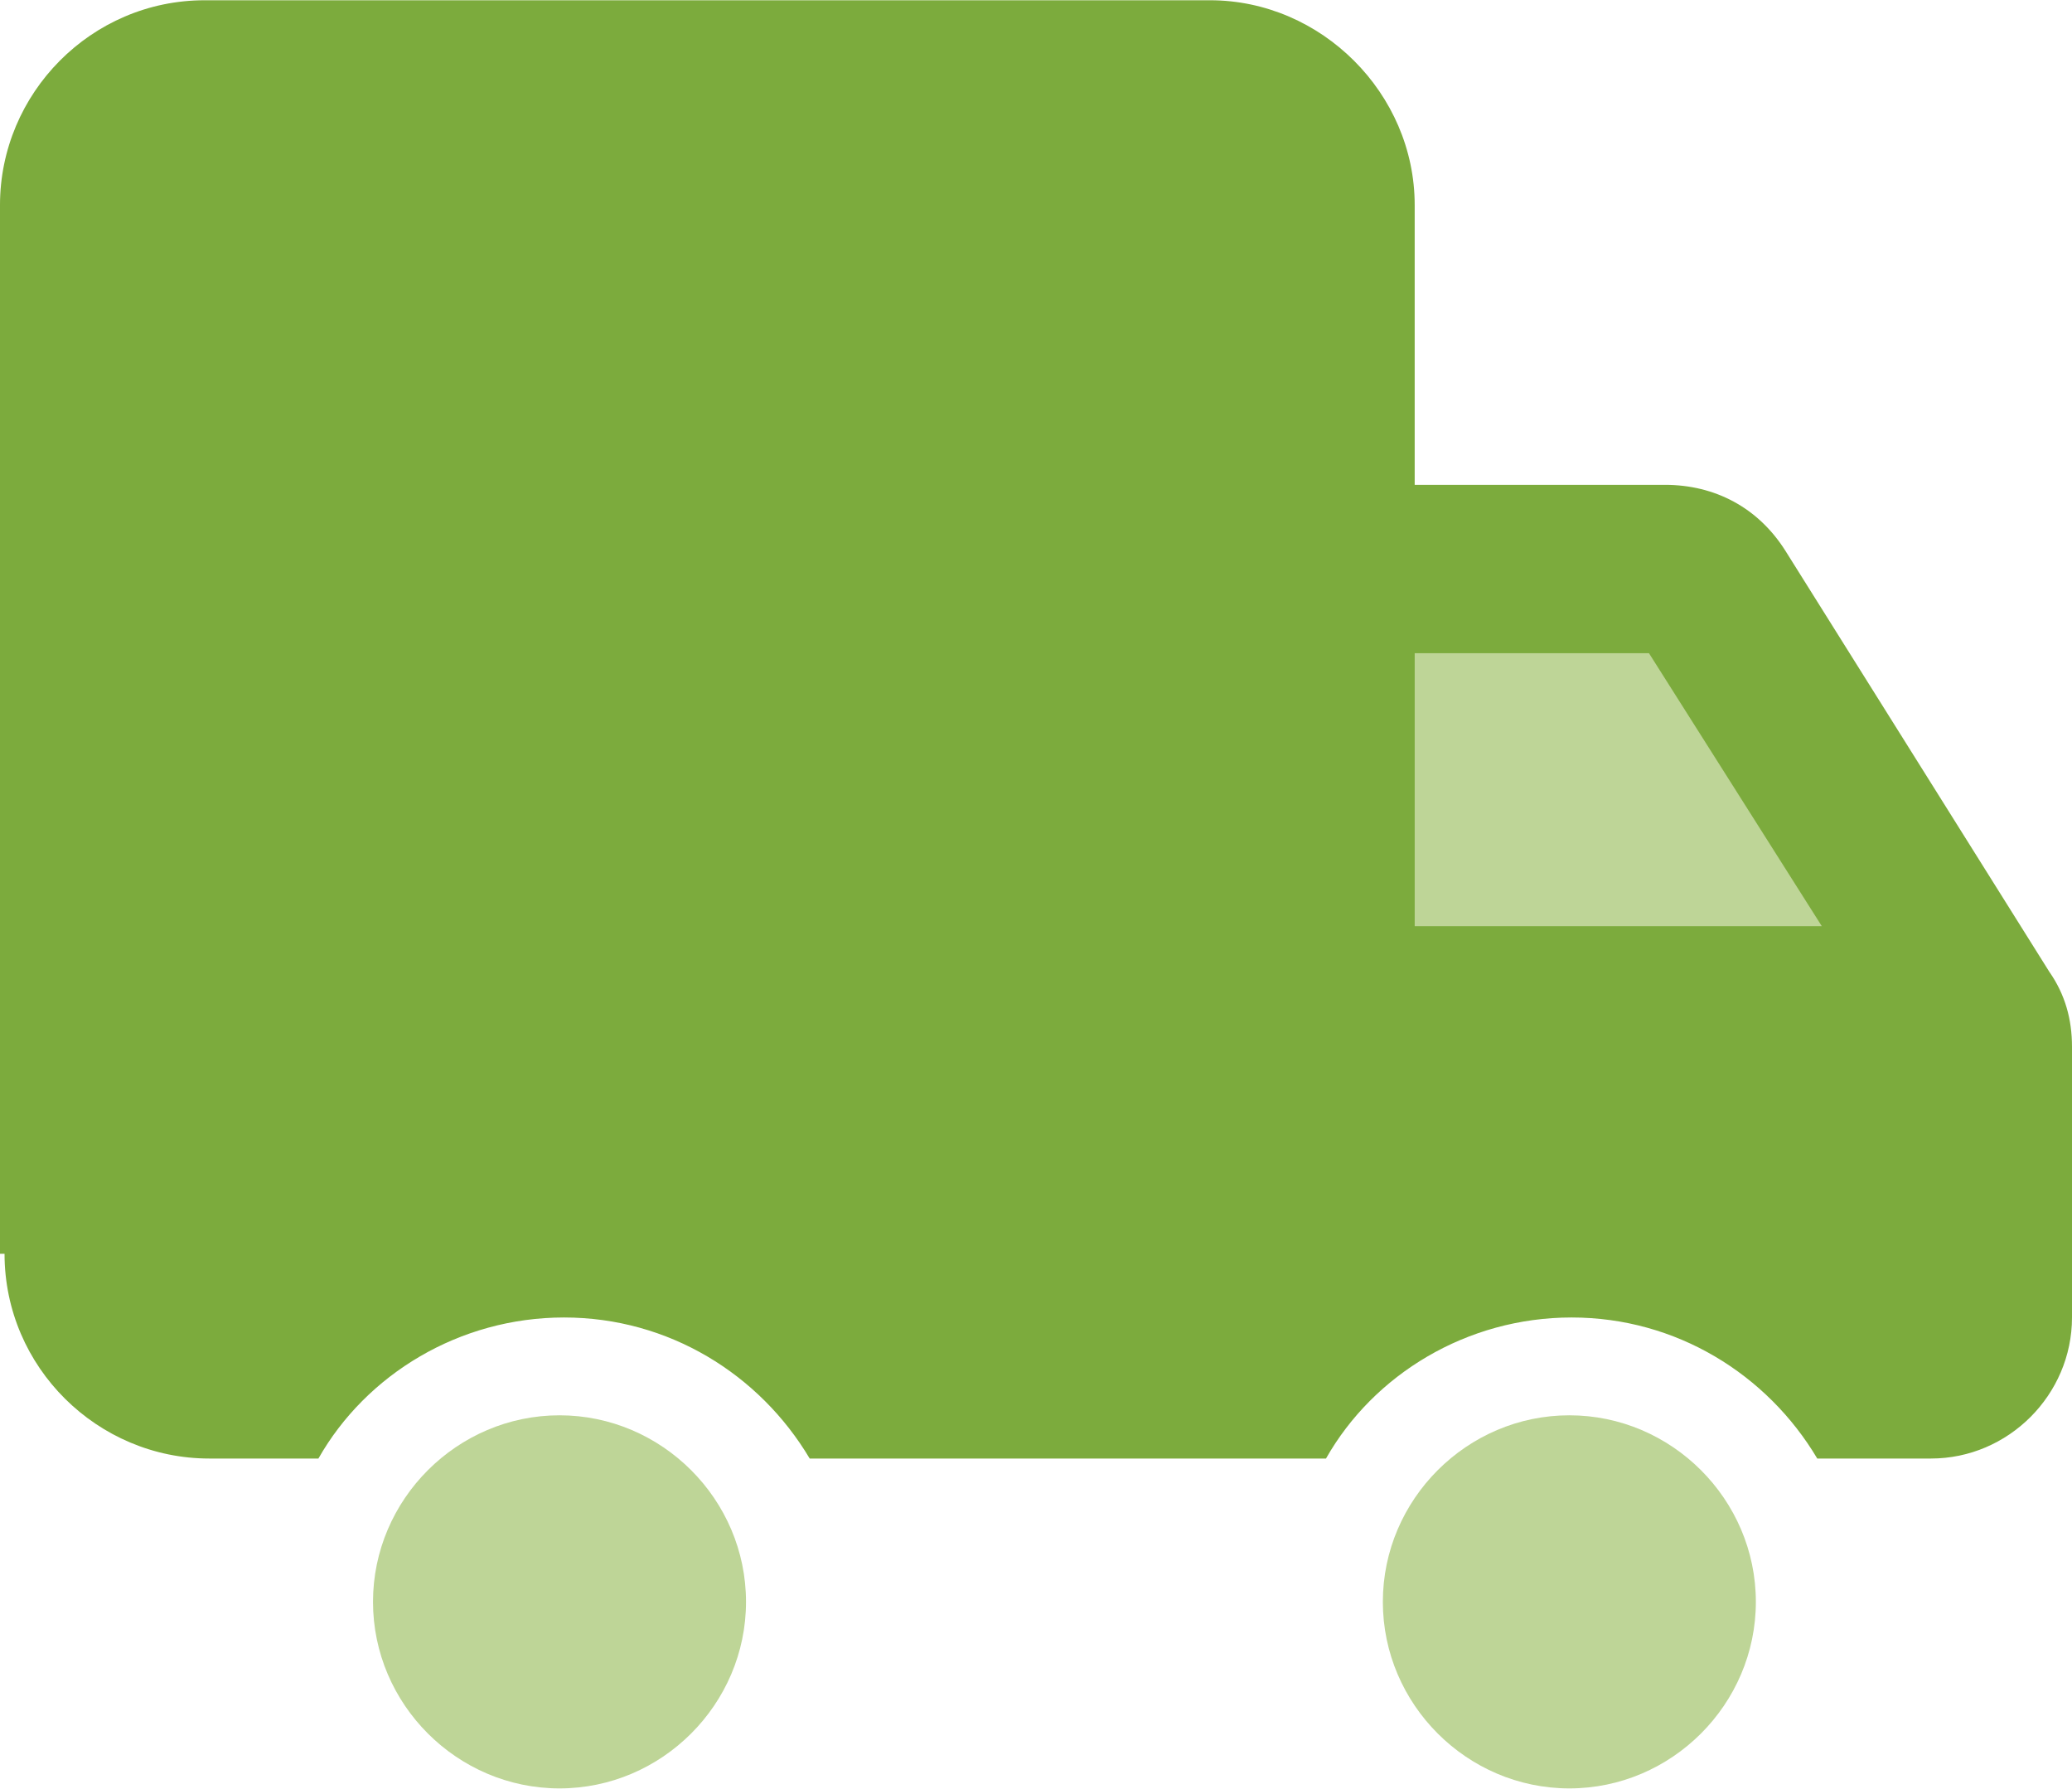 <?xml version="1.0" encoding="UTF-8"?>
<!DOCTYPE svg PUBLIC "-//W3C//DTD SVG 1.1//EN" "http://www.w3.org/Graphics/SVG/1.1/DTD/svg11.dtd">
<!-- Creator: CorelDRAW -->
<svg xmlns="http://www.w3.org/2000/svg" xml:space="preserve" width="12.361mm" height="10.668mm" version="1.1" style="shape-rendering:geometricPrecision; text-rendering:geometricPrecision; image-rendering:optimizeQuality; fill-rule:evenodd; clip-rule:evenodd"
viewBox="0 0 9.11 7.86"
 xmlns:xlink="http://www.w3.org/1999/xlink"
 xmlns:xodm="http://www.corel.com/coreldraw/odm/2003">
 <defs>
  <style type="text/css">
   <![CDATA[
    .fil0 {fill:#7CAB3D}
    .fil1 {fill:#BED597}
   ]]>
  </style>
 </defs>
 <g id="Слой_x0020_1">
  <path class="fil0" d="M-0 5.51l0 -3.18 0 -1.43c0,-0.49 0.4,-0.9 0.9,-0.9l4.42 0c0.49,0 0.9,0.41 0.9,0.9l0 1.23 1.1 0c0.22,0 0.41,0.1 0.53,0.29l1.16 1.85c0.07,0.1 0.1,0.21 0.1,0.33l0 1.19c0,0.34 -0.28,0.62 -0.62,0.62l-0.5 0c-0.22,-0.37 -0.62,-0.62 -1.08,-0.62 -0.46,0 -0.87,0.25 -1.08,0.62l-0.02 0 -2.25 0c-0.22,-0.37 -0.62,-0.62 -1.08,-0.62 -0.46,0 -0.87,0.25 -1.08,0.62l-0.48 0c-0.49,0 -0.9,-0.4 -0.9,-0.9z"/>
  <polygon class="fil1" points="6.22,4.07 8.01,4.07 7.25,2.87 6.22,2.87 "/>
  <path class="fil1" d="M2.46 6.22c0.45,0 0.82,0.37 0.82,0.82 0,0.45 -0.37,0.82 -0.82,0.82 -0.45,0 -0.82,-0.37 -0.82,-0.82 0,-0.45 0.37,-0.82 0.82,-0.82z"/>
  <path class="fil1" d="M6.9 6.22c0.45,0 0.82,0.37 0.82,0.82 0,0.45 -0.37,0.82 -0.82,0.82 -0.45,0 -0.82,-0.37 -0.82,-0.82 0,-0.45 0.37,-0.82 0.82,-0.82z"/>
 </g>
</svg>
